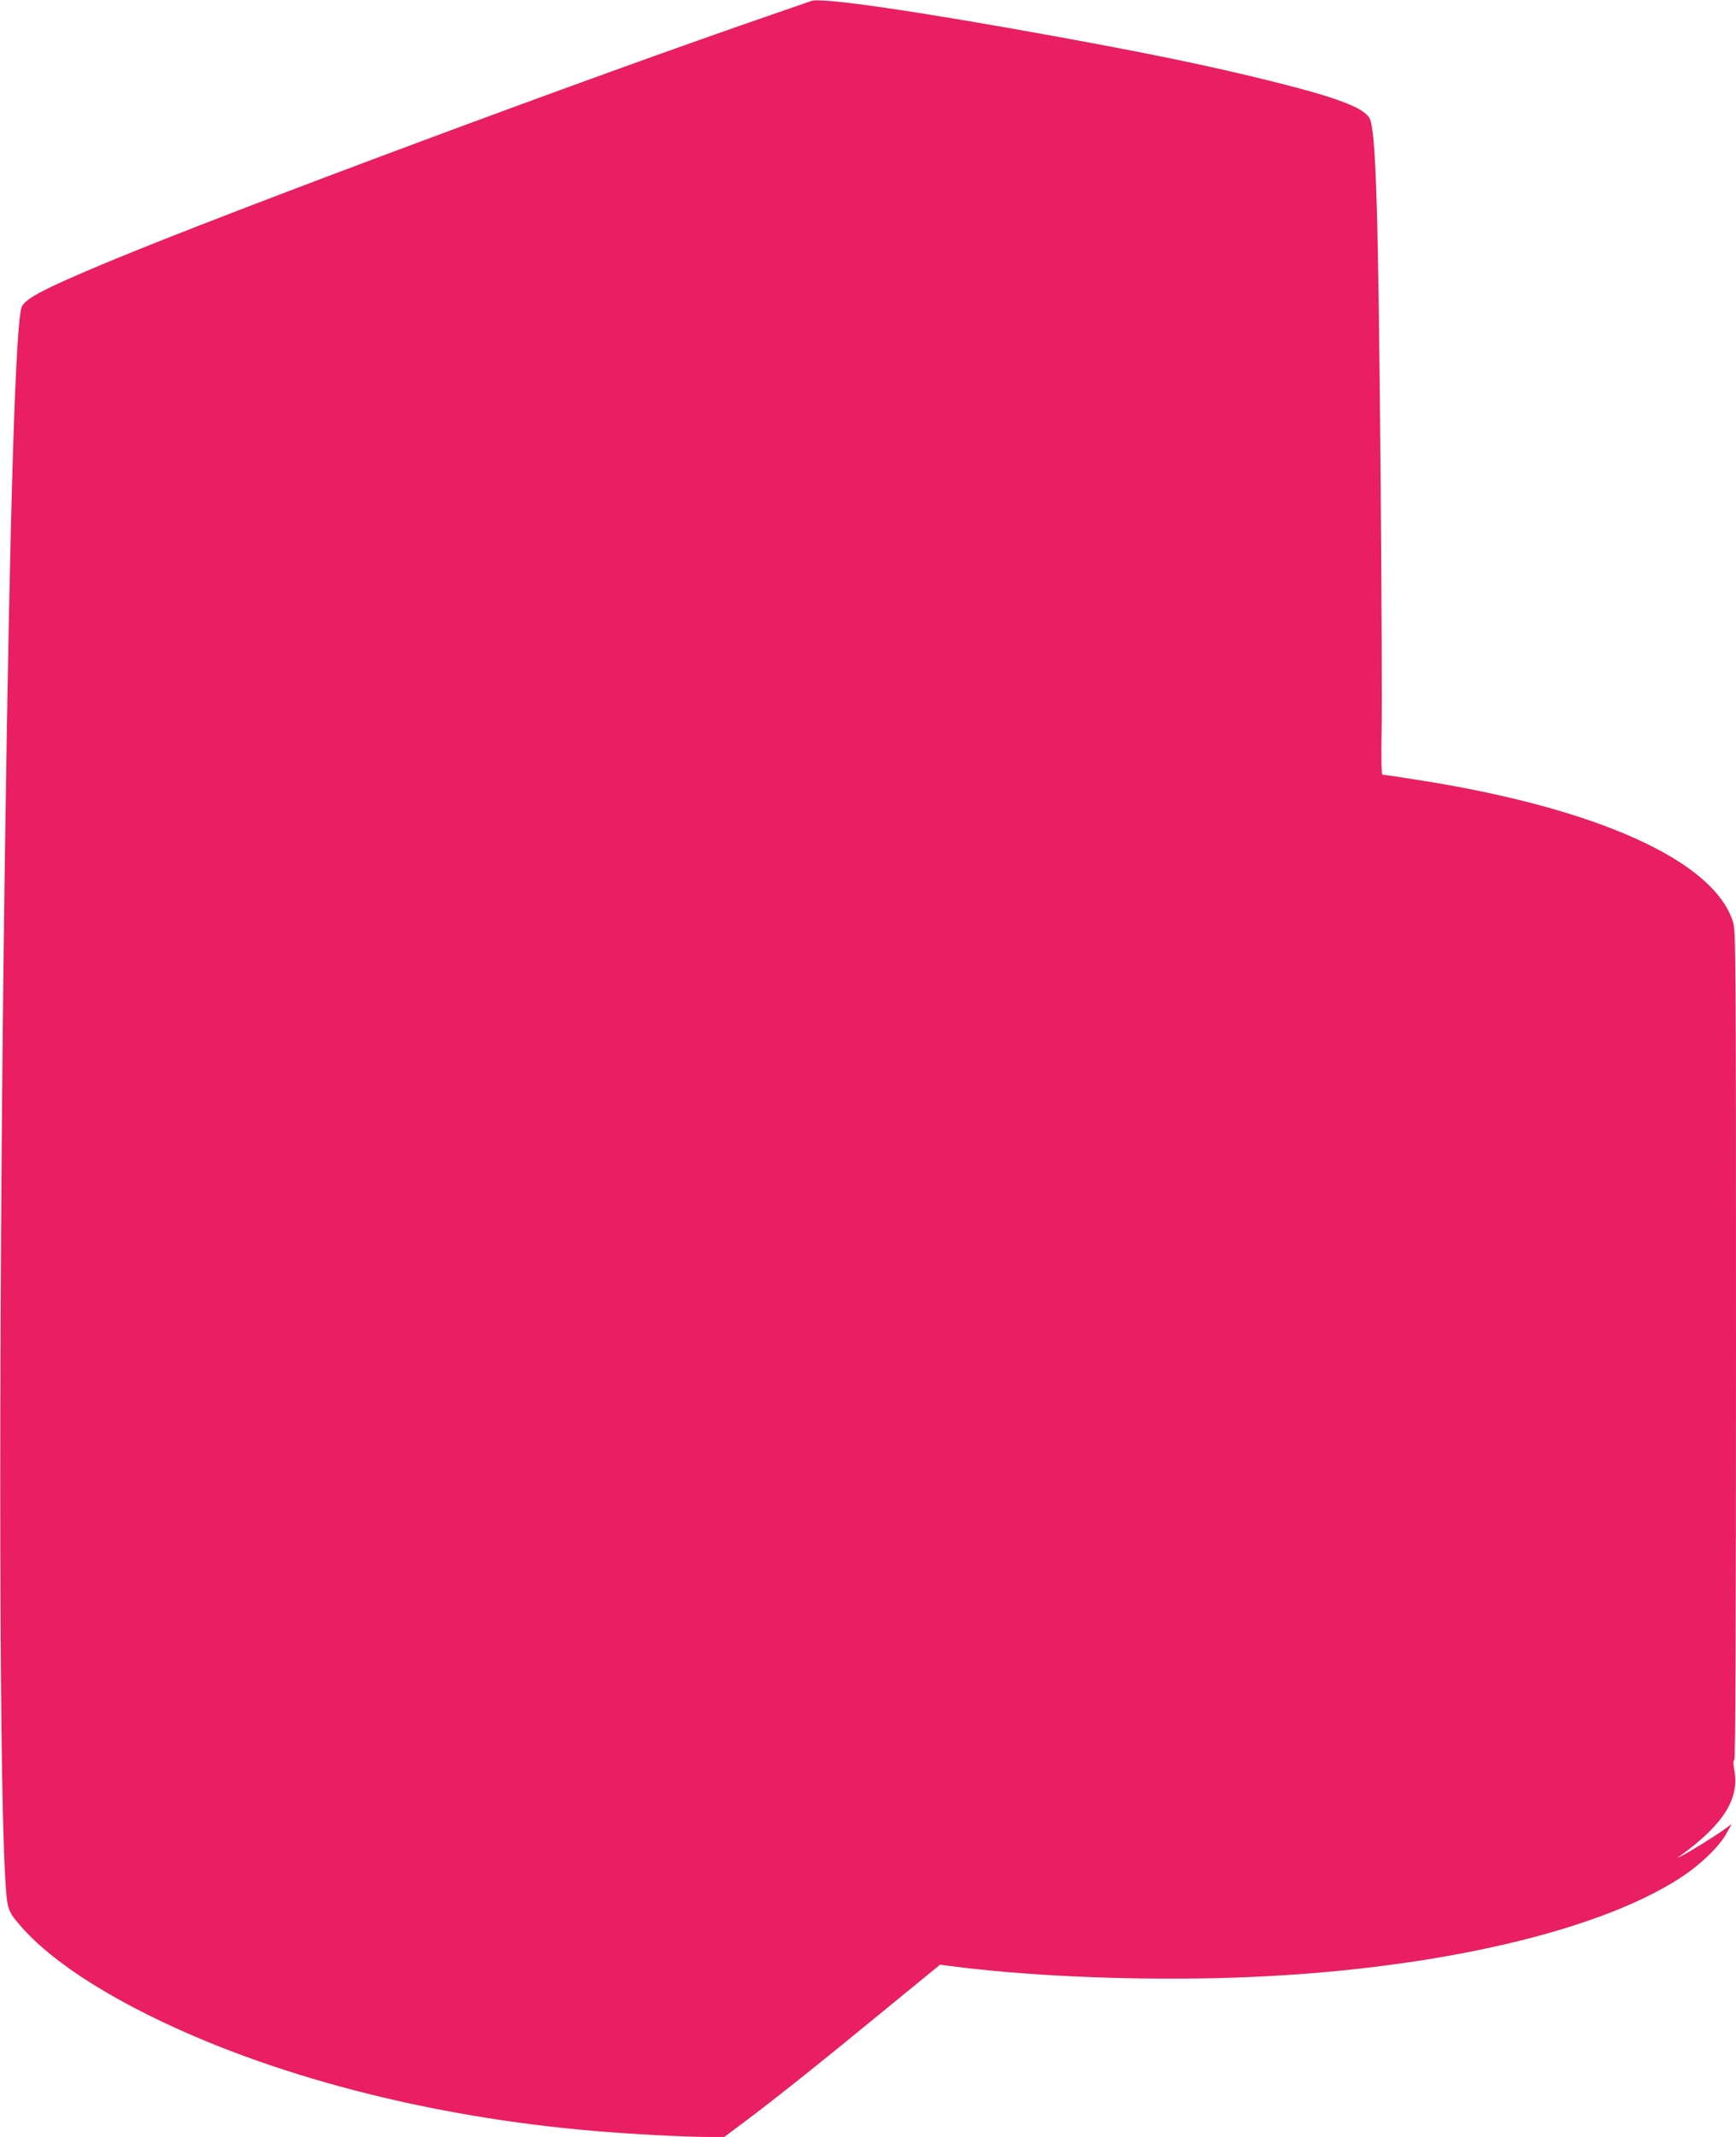 <?xml version="1.0" standalone="no"?>
<!DOCTYPE svg PUBLIC "-//W3C//DTD SVG 20010904//EN"
 "http://www.w3.org/TR/2001/REC-SVG-20010904/DTD/svg10.dtd">
<svg version="1.0" xmlns="http://www.w3.org/2000/svg"
 width="1040pt" height="1280pt" viewBox="0 0 1040 1280"
 preserveAspectRatio="xMidYMid meet">
<g transform="translate(0,1280) scale(0.1,-0.1)"
fill="#e91e63" stroke="none">
<path d="M4860 12794 c-8 -3 -100 -35 -205 -71 -1114 -382 -3280 -1189 -4005
-1491 -377 -157 -496 -219 -519 -268 -37 -83 -71 -1156 -101 -3249 -38 -2651
-38 -5446 0 -6140 12 -213 13 -219 95 -313 151 -174 412 -356 760 -530 729
-364 1687 -613 2675 -696 216 -19 544 -36 682 -36 l97 0 123 92 c169 126 453
352 841 671 l329 269 51 -7 c448 -59 1031 -86 1597 -74 1194 27 2265 259 2791
604 118 77 232 188 273 265 l30 54 -50 -36 c-51 -37 -212 -137 -255 -157 l-24
-12 25 18 c254 184 352 339 320 510 -7 39 -7 59 0 61 7 3 10 820 10 2482 0
2383 -1 2481 -18 2538 -115 368 -821 685 -1899 852 -106 17 -196 30 -201 30
-6 0 -8 102 -5 258 3 141 0 826 -6 1522 -14 1624 -28 2077 -66 2151 -33 63
-194 124 -570 218 -373 93 -709 163 -1300 271 -841 153 -1416 237 -1475 214z"/>
</g>
</svg>
